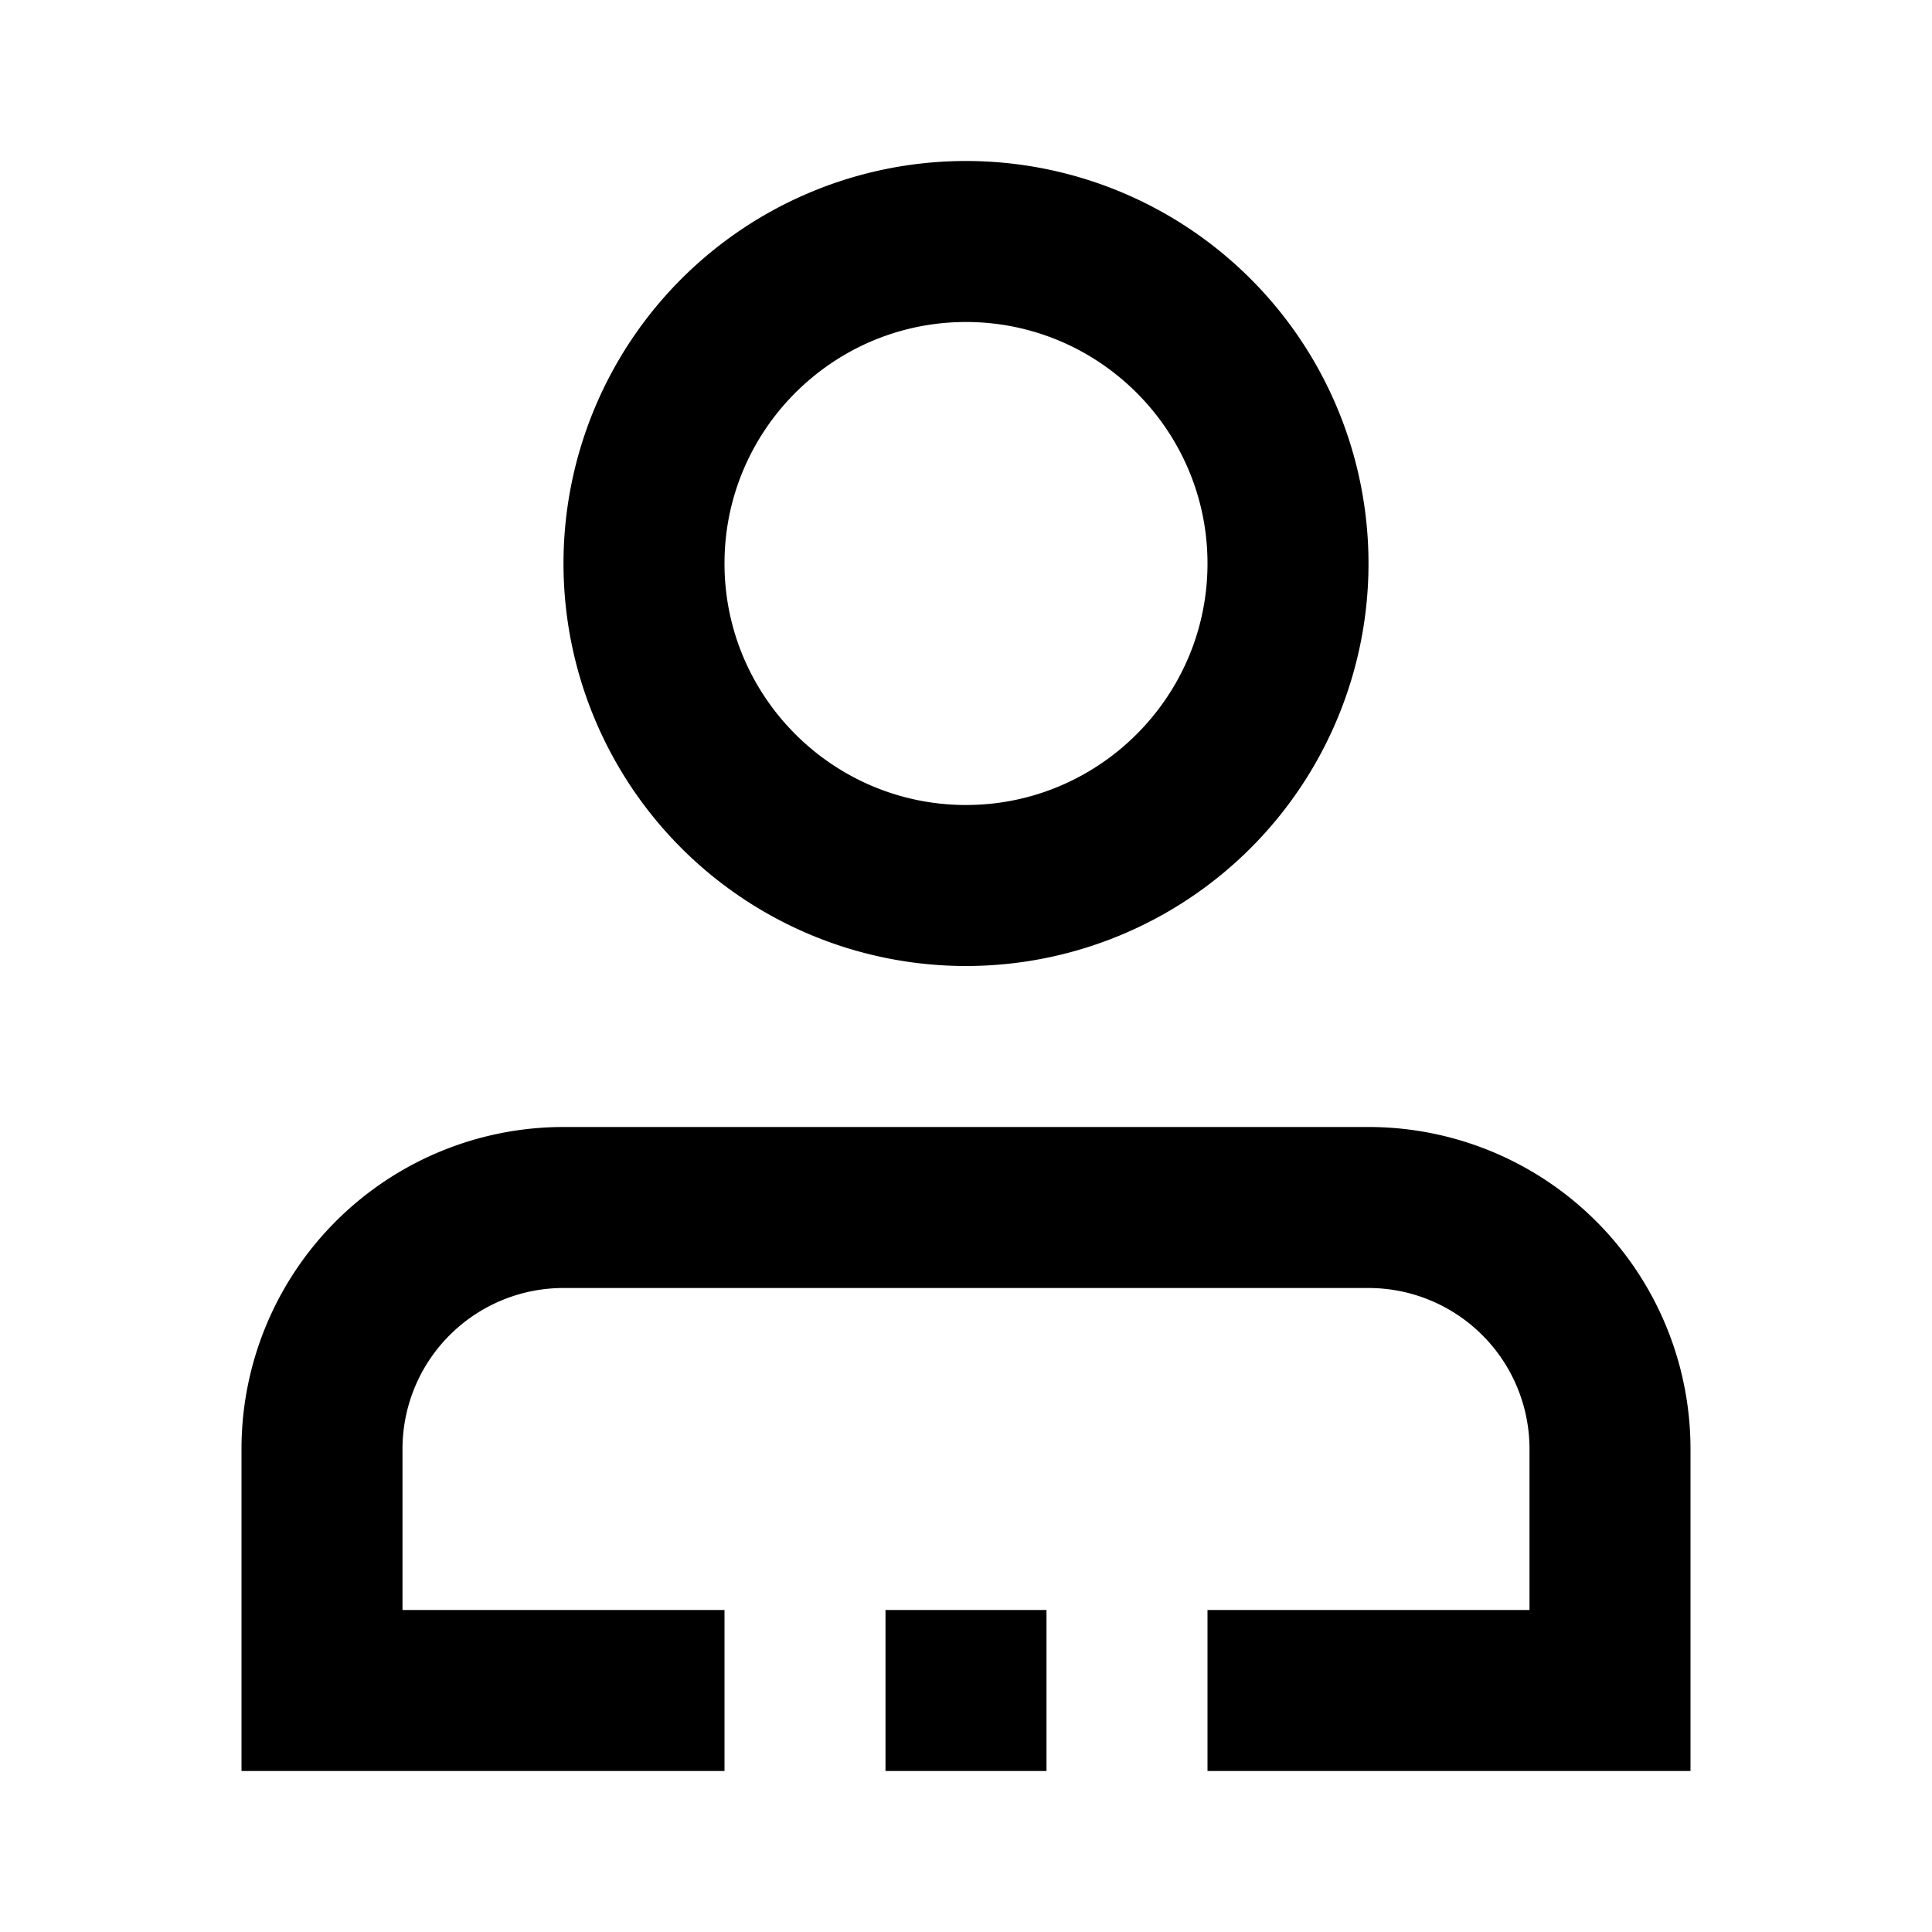 <svg xmlns="http://www.w3.org/2000/svg" viewBox="0 0 24 24"><path d="M12 4c1.654 0 3 1.346 3 3s-1.346 3-3 3-3-1.346-3-3 1.346-3 3-3m0-2a5 5 0 1 0 0 10 5 5 0 1 0 0-10zm-1 18h2v2h-2zm6-6H7a4 4 0 0 0-4 4v4h6v-2H5v-2a2 2 0 0 1 2-2h10a2 2 0 0 1 2 2v2h-4v2h6v-4a4 4 0 0 0-4-4z"/></svg>